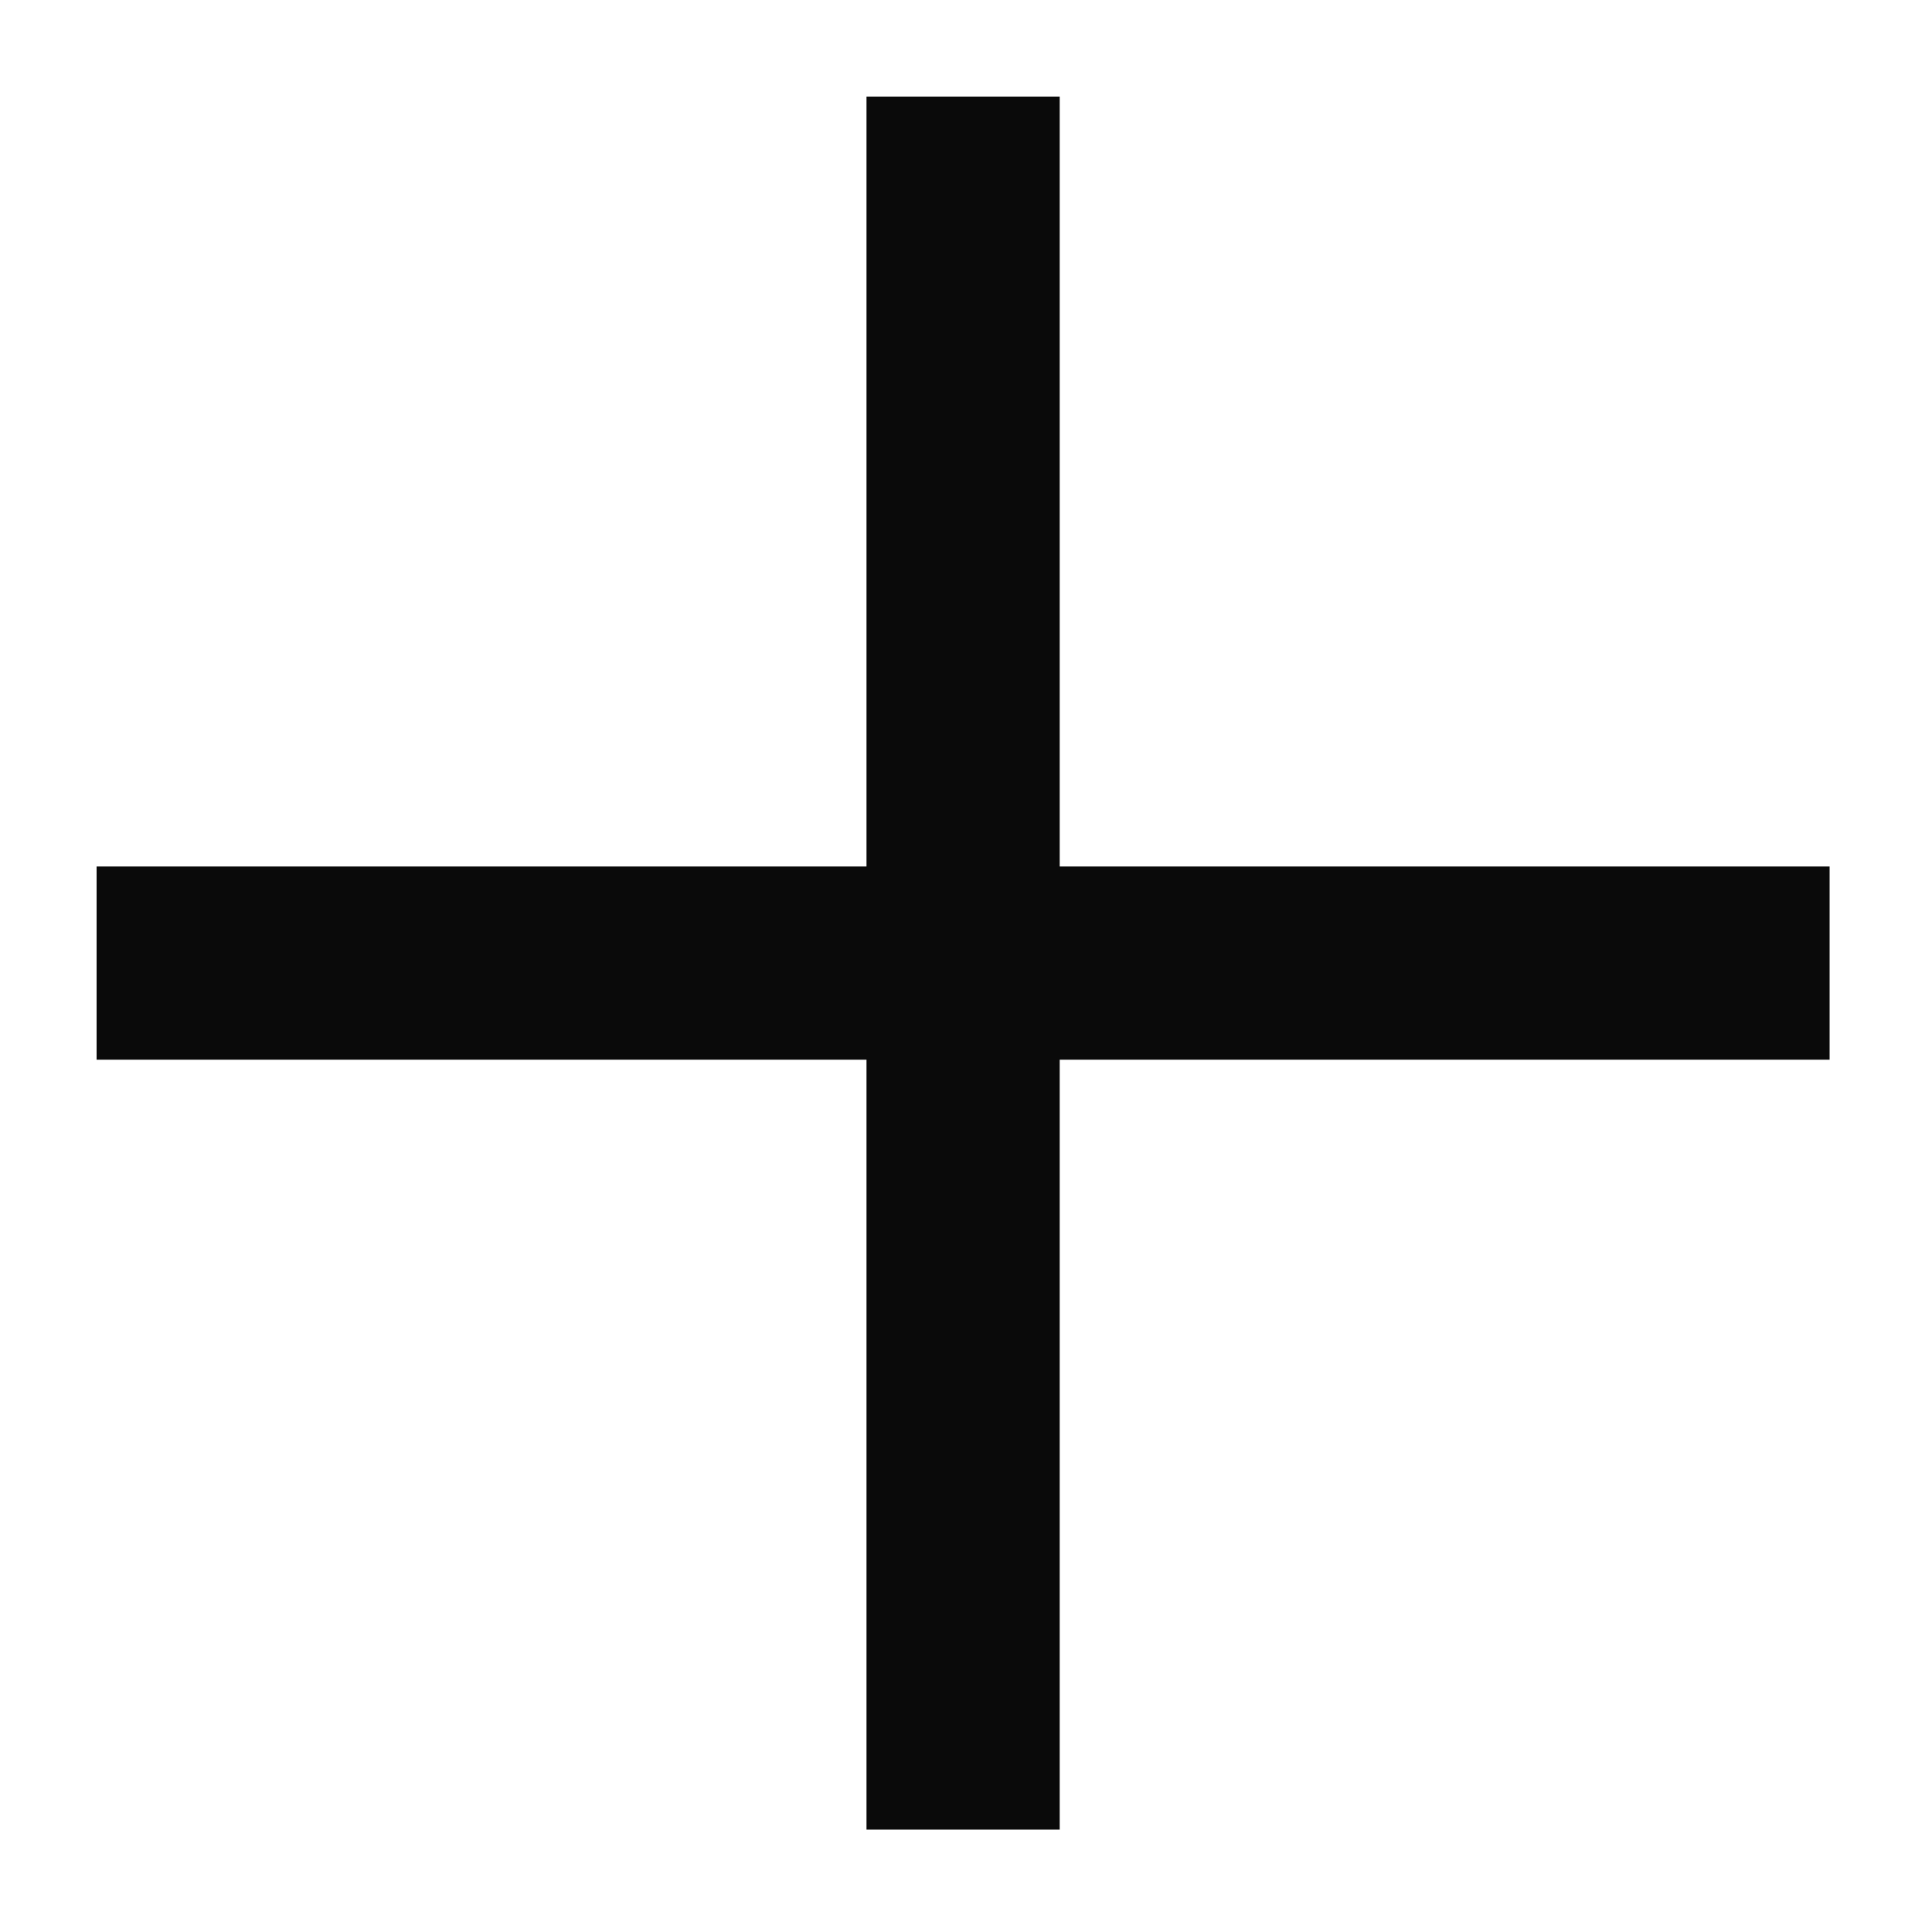 <?xml version="1.0" encoding="utf-8"?>
<svg xmlns="http://www.w3.org/2000/svg" fill="none" height="100%" overflow="visible" preserveAspectRatio="none" style="display: block;" viewBox="0 0 10 10" width="100%">
<path d="M1 4.985H8.97M4.985 8.97V1" id="Vector" stroke="#0A0A0A" stroke-linecap="square"/>
</svg>